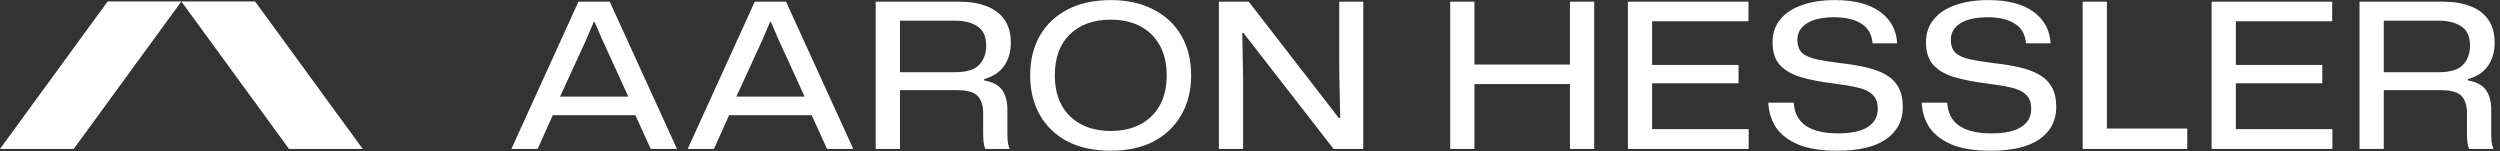 <svg width="3391" height="205" viewBox="0 0 3391 205" fill="none" xmlns="http://www.w3.org/2000/svg">
<rect x="0" y="0" width="3391" height="205" fill="#333333" stroke="none"/>
<path d="M246 2H346L492 202H392L246 2Z" fill="white"/>
<path d="M246 2H146L0 202H100L246 2Z" fill="white"/>
<path d="M693.644 202L784.589 2.303H827.049L918.268 202H882.657L861.838 156.253H749.8L729.255 202H693.644ZM759.661 131.052H852.25L816.913 53.803L806.504 29.697H805.408L794.999 54.077L759.661 131.052ZM932.789 202L1023.73 2.303H1066.19L1157.41 202H1121.8L1100.98 156.253H988.945L968.4 202H932.789ZM998.806 131.052H1091.4L1056.06 53.803L1045.65 29.697H1044.55L1034.14 54.077L998.806 131.052ZM1187.82 202V2.303H1301.78C1315.47 2.303 1327.53 4.312 1337.94 8.33C1348.35 12.165 1356.47 18.192 1362.32 26.409C1368.16 34.627 1371.08 45.219 1371.08 58.186C1371.08 70.421 1367.98 80.922 1361.77 89.688C1355.56 98.271 1346.61 104.115 1334.92 107.219V109.137C1346.06 110.963 1354.1 115.163 1359.03 121.738C1363.96 128.312 1366.43 137.352 1366.43 148.857V179.811C1366.43 183.464 1366.52 187.116 1366.7 190.769C1367.06 194.421 1367.98 198.165 1369.44 202H1336.57C1335.29 199.261 1334.47 196.065 1334.1 192.412C1333.74 188.76 1333.55 184.468 1333.55 179.538V153.514C1333.55 143.47 1331.18 135.8 1326.43 130.504C1321.68 125.025 1312.19 122.286 1297.94 122.286H1220.69V202H1187.82ZM1220.69 97.906H1295.48C1311 97.906 1321.87 94.619 1328.07 88.044C1334.47 81.287 1337.66 72.521 1337.66 61.747C1337.66 49.694 1333.83 41.111 1326.16 35.997C1318.49 30.701 1308.26 28.053 1295.48 28.053H1220.69V97.906ZM1506.64 204.465C1484 204.465 1464.45 200.265 1448.02 191.865C1431.77 183.281 1419.26 171.32 1410.49 155.979C1401.72 140.639 1397.34 122.742 1397.34 102.289C1397.34 81.652 1401.72 63.664 1410.49 48.324C1419.44 32.984 1432.04 21.113 1448.29 12.713C1464.73 4.312 1484.18 0.112 1506.64 0.112C1529.1 0.112 1548.46 4.404 1564.71 12.987C1581.15 21.387 1593.75 33.258 1602.52 48.598C1611.28 63.755 1615.67 81.652 1615.67 102.289C1615.67 122.742 1611.19 140.639 1602.24 155.979C1593.48 171.32 1580.97 183.281 1564.71 191.865C1548.46 200.265 1529.1 204.465 1506.64 204.465ZM1506.64 177.62C1522.16 177.62 1535.59 174.607 1546.91 168.58C1558.23 162.554 1567 153.971 1573.21 142.831C1579.41 131.508 1582.52 117.994 1582.52 102.289C1582.52 86.401 1579.41 72.887 1573.21 61.747C1567 50.424 1558.23 41.75 1546.91 35.723C1535.59 29.697 1522.16 26.683 1506.64 26.683C1483.26 26.683 1464.73 33.349 1451.03 46.68C1437.52 60.012 1430.76 78.548 1430.76 102.289C1430.76 117.994 1433.87 131.508 1440.07 142.831C1446.28 153.971 1455.05 162.554 1466.37 168.58C1477.69 174.607 1491.12 177.62 1506.64 177.62ZM1653.27 202V2.303H1693.81L1815.99 160.088H1817.9L1816.53 95.44V2.303H1849.13V202H1808.86L1686.69 44.763H1685.05L1686.14 107.219V202H1653.27ZM1967.04 202V2.303H1999.91V87.496H2129.48V2.303H2162.35V202H2129.48V114.068H1999.91V202H1967.04ZM2208.06 202V2.303H2371.6V28.875H2240.93V88.044H2358.17V112.972H2240.93V175.155H2371.87V202H2208.06ZM2491.96 204.465C2470.59 204.465 2453.15 201.726 2439.64 196.247C2426.12 190.586 2415.99 182.916 2409.23 173.237C2402.66 163.376 2399.09 152.053 2398.55 139.27H2433.06C2433.79 152.966 2439.18 163.376 2449.22 170.498C2459.45 177.437 2474.06 180.907 2493.05 180.907C2511.13 180.907 2524.65 177.985 2533.59 172.141C2542.54 166.297 2547.02 158.171 2547.02 147.761C2547.02 139.178 2544.64 132.695 2539.9 128.312C2535.33 123.929 2528.57 120.733 2519.62 118.725C2510.86 116.716 2500.08 114.89 2487.3 113.246C2470.32 111.237 2455.62 108.406 2443.2 104.754C2430.78 101.102 2421.19 95.623 2414.43 88.318C2407.68 81.013 2404.3 70.695 2404.3 57.364C2404.3 45.128 2407.77 34.81 2414.71 26.409C2421.65 17.826 2431.42 11.343 2444.02 6.96C2456.8 2.395 2471.87 0.112 2489.22 0.112C2514.97 0.112 2535.15 5.317 2549.76 15.726C2564.37 26.136 2572.22 40.471 2573.32 58.733H2539.9C2538.98 46.68 2533.96 37.823 2524.83 32.162C2515.7 26.318 2503.37 23.396 2487.85 23.396C2471.96 23.396 2459.63 26.136 2450.87 31.614C2442.28 37.093 2437.99 44.489 2437.99 53.803C2437.99 61.655 2440.09 67.591 2444.29 71.608C2448.49 75.443 2454.89 78.365 2463.47 80.374C2472.05 82.2 2482.92 83.935 2496.07 85.579C2509.03 87.04 2520.72 88.957 2531.13 91.331C2541.54 93.706 2550.4 96.993 2557.7 101.193C2565.19 105.393 2570.94 111.054 2574.96 118.177C2578.98 125.299 2580.99 134.339 2580.99 145.296C2580.99 163.741 2573.41 178.259 2558.25 188.851C2543.09 199.261 2520.99 204.465 2491.96 204.465ZM2700.07 204.465C2678.7 204.465 2661.26 201.726 2647.75 196.247C2634.24 190.586 2624.1 182.916 2617.34 173.237C2610.77 163.376 2607.21 152.053 2606.66 139.27H2641.18C2641.91 152.966 2647.29 163.376 2657.34 170.498C2667.56 177.437 2682.17 180.907 2701.17 180.907C2719.25 180.907 2732.76 177.985 2741.71 172.141C2750.66 166.297 2755.13 158.171 2755.13 147.761C2755.13 139.178 2752.76 132.695 2748.01 128.312C2743.44 123.929 2736.69 120.733 2727.74 118.725C2718.97 116.716 2708.2 114.89 2695.41 113.246C2678.43 111.237 2663.73 108.406 2651.31 104.754C2638.89 101.102 2629.31 95.623 2622.55 88.318C2615.79 81.013 2612.41 70.695 2612.41 57.364C2612.41 45.128 2615.88 34.81 2622.82 26.409C2629.76 17.826 2639.53 11.343 2652.13 6.96C2664.92 2.395 2679.98 0.112 2697.33 0.112C2723.08 0.112 2743.26 5.317 2757.87 15.726C2772.48 26.136 2780.33 40.471 2781.43 58.733H2748.01C2747.1 46.68 2742.07 37.823 2732.94 32.162C2723.81 26.318 2711.48 23.396 2695.96 23.396C2680.07 23.396 2667.75 26.136 2658.98 31.614C2650.4 37.093 2646.11 44.489 2646.11 53.803C2646.11 61.655 2648.21 67.591 2652.41 71.608C2656.61 75.443 2663 78.365 2671.58 80.374C2680.17 82.2 2691.03 83.935 2704.18 85.579C2717.15 87.04 2728.83 88.957 2739.24 91.331C2749.65 93.706 2758.51 96.993 2765.81 101.193C2773.3 105.393 2779.05 111.054 2783.07 118.177C2787.09 125.299 2789.1 134.339 2789.1 145.296C2789.1 163.741 2781.52 178.259 2766.36 188.851C2751.2 199.261 2729.11 204.465 2700.07 204.465ZM2824.91 202V2.303H2857.78V174.333H2966.81V202H2824.91ZM2999.85 202V2.303H3163.39V28.875H3032.72V88.044H3149.97V112.972H3032.72V175.155H3163.66V202H2999.85ZM3200.47 202V2.303H3314.43C3328.13 2.303 3340.18 4.312 3350.59 8.33C3361 12.165 3369.13 18.192 3374.97 26.409C3380.81 34.627 3383.73 45.219 3383.73 58.186C3383.73 70.421 3380.63 80.922 3374.42 89.688C3368.21 98.271 3359.26 104.115 3347.58 107.219V109.137C3358.72 110.963 3366.75 115.163 3371.68 121.738C3376.61 128.312 3379.08 137.352 3379.08 148.857V179.811C3379.08 183.464 3379.17 187.116 3379.35 190.769C3379.72 194.421 3380.63 198.165 3382.09 202H3349.22C3347.94 199.261 3347.12 196.065 3346.75 192.412C3346.39 188.76 3346.21 184.468 3346.21 179.538V153.514C3346.21 143.47 3343.83 135.8 3339.08 130.504C3334.34 125.025 3324.84 122.286 3310.6 122.286H3233.35V202H3200.47ZM3233.35 97.906H3308.13C3323.65 97.906 3334.52 94.619 3340.73 88.044C3347.12 81.287 3350.32 72.521 3350.32 61.747C3350.32 49.694 3346.48 41.111 3338.81 35.997C3331.14 30.701 3320.91 28.053 3308.13 28.053H3233.35V97.906Z" fill="white"/>
</svg>
